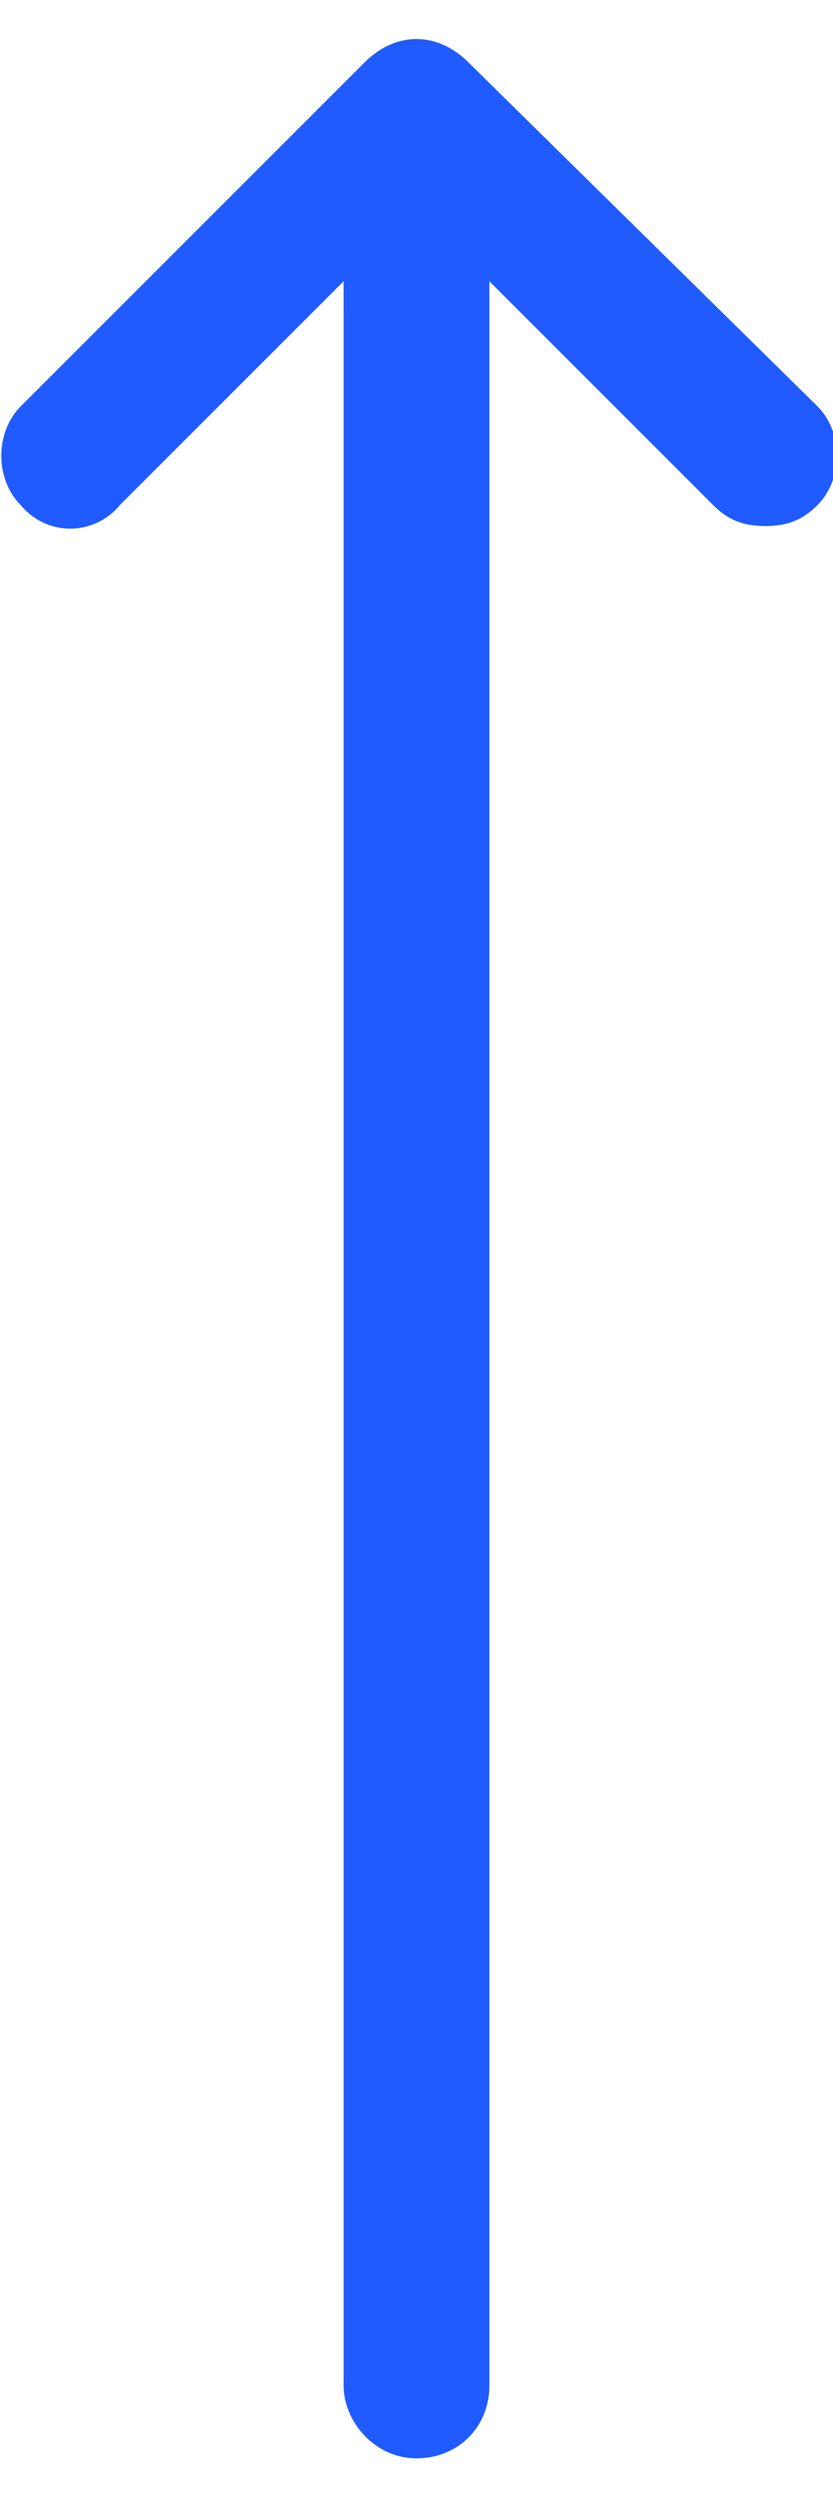 <?xml version="1.0" encoding="UTF-8"?> <!-- Generator: Adobe Illustrator 18.0.0, SVG Export Plug-In . SVG Version: 6.00 Build 0) --> <svg xmlns="http://www.w3.org/2000/svg" xmlns:xlink="http://www.w3.org/1999/xlink" id="Слой_1" x="0px" y="0px" viewBox="0 0 16 48" xml:space="preserve"> <path fill="#1F5BFF" d="M2.3,9.7l4.3-4.3v40.4c0,0.7,0.6,1.4,1.4,1.4s1.4-0.6,1.4-1.4V5.4l4.3,4.3c0.3,0.3,0.6,0.4,1,0.4 s0.7-0.1,1-0.4c0.5-0.5,0.5-1.4,0-1.9L9,1.2C8.4,0.6,7.6,0.6,7,1.2L0.4,7.8c-0.5,0.5-0.5,1.4,0,1.9C0.9,10.3,1.8,10.3,2.3,9.7z"></path> </svg> 